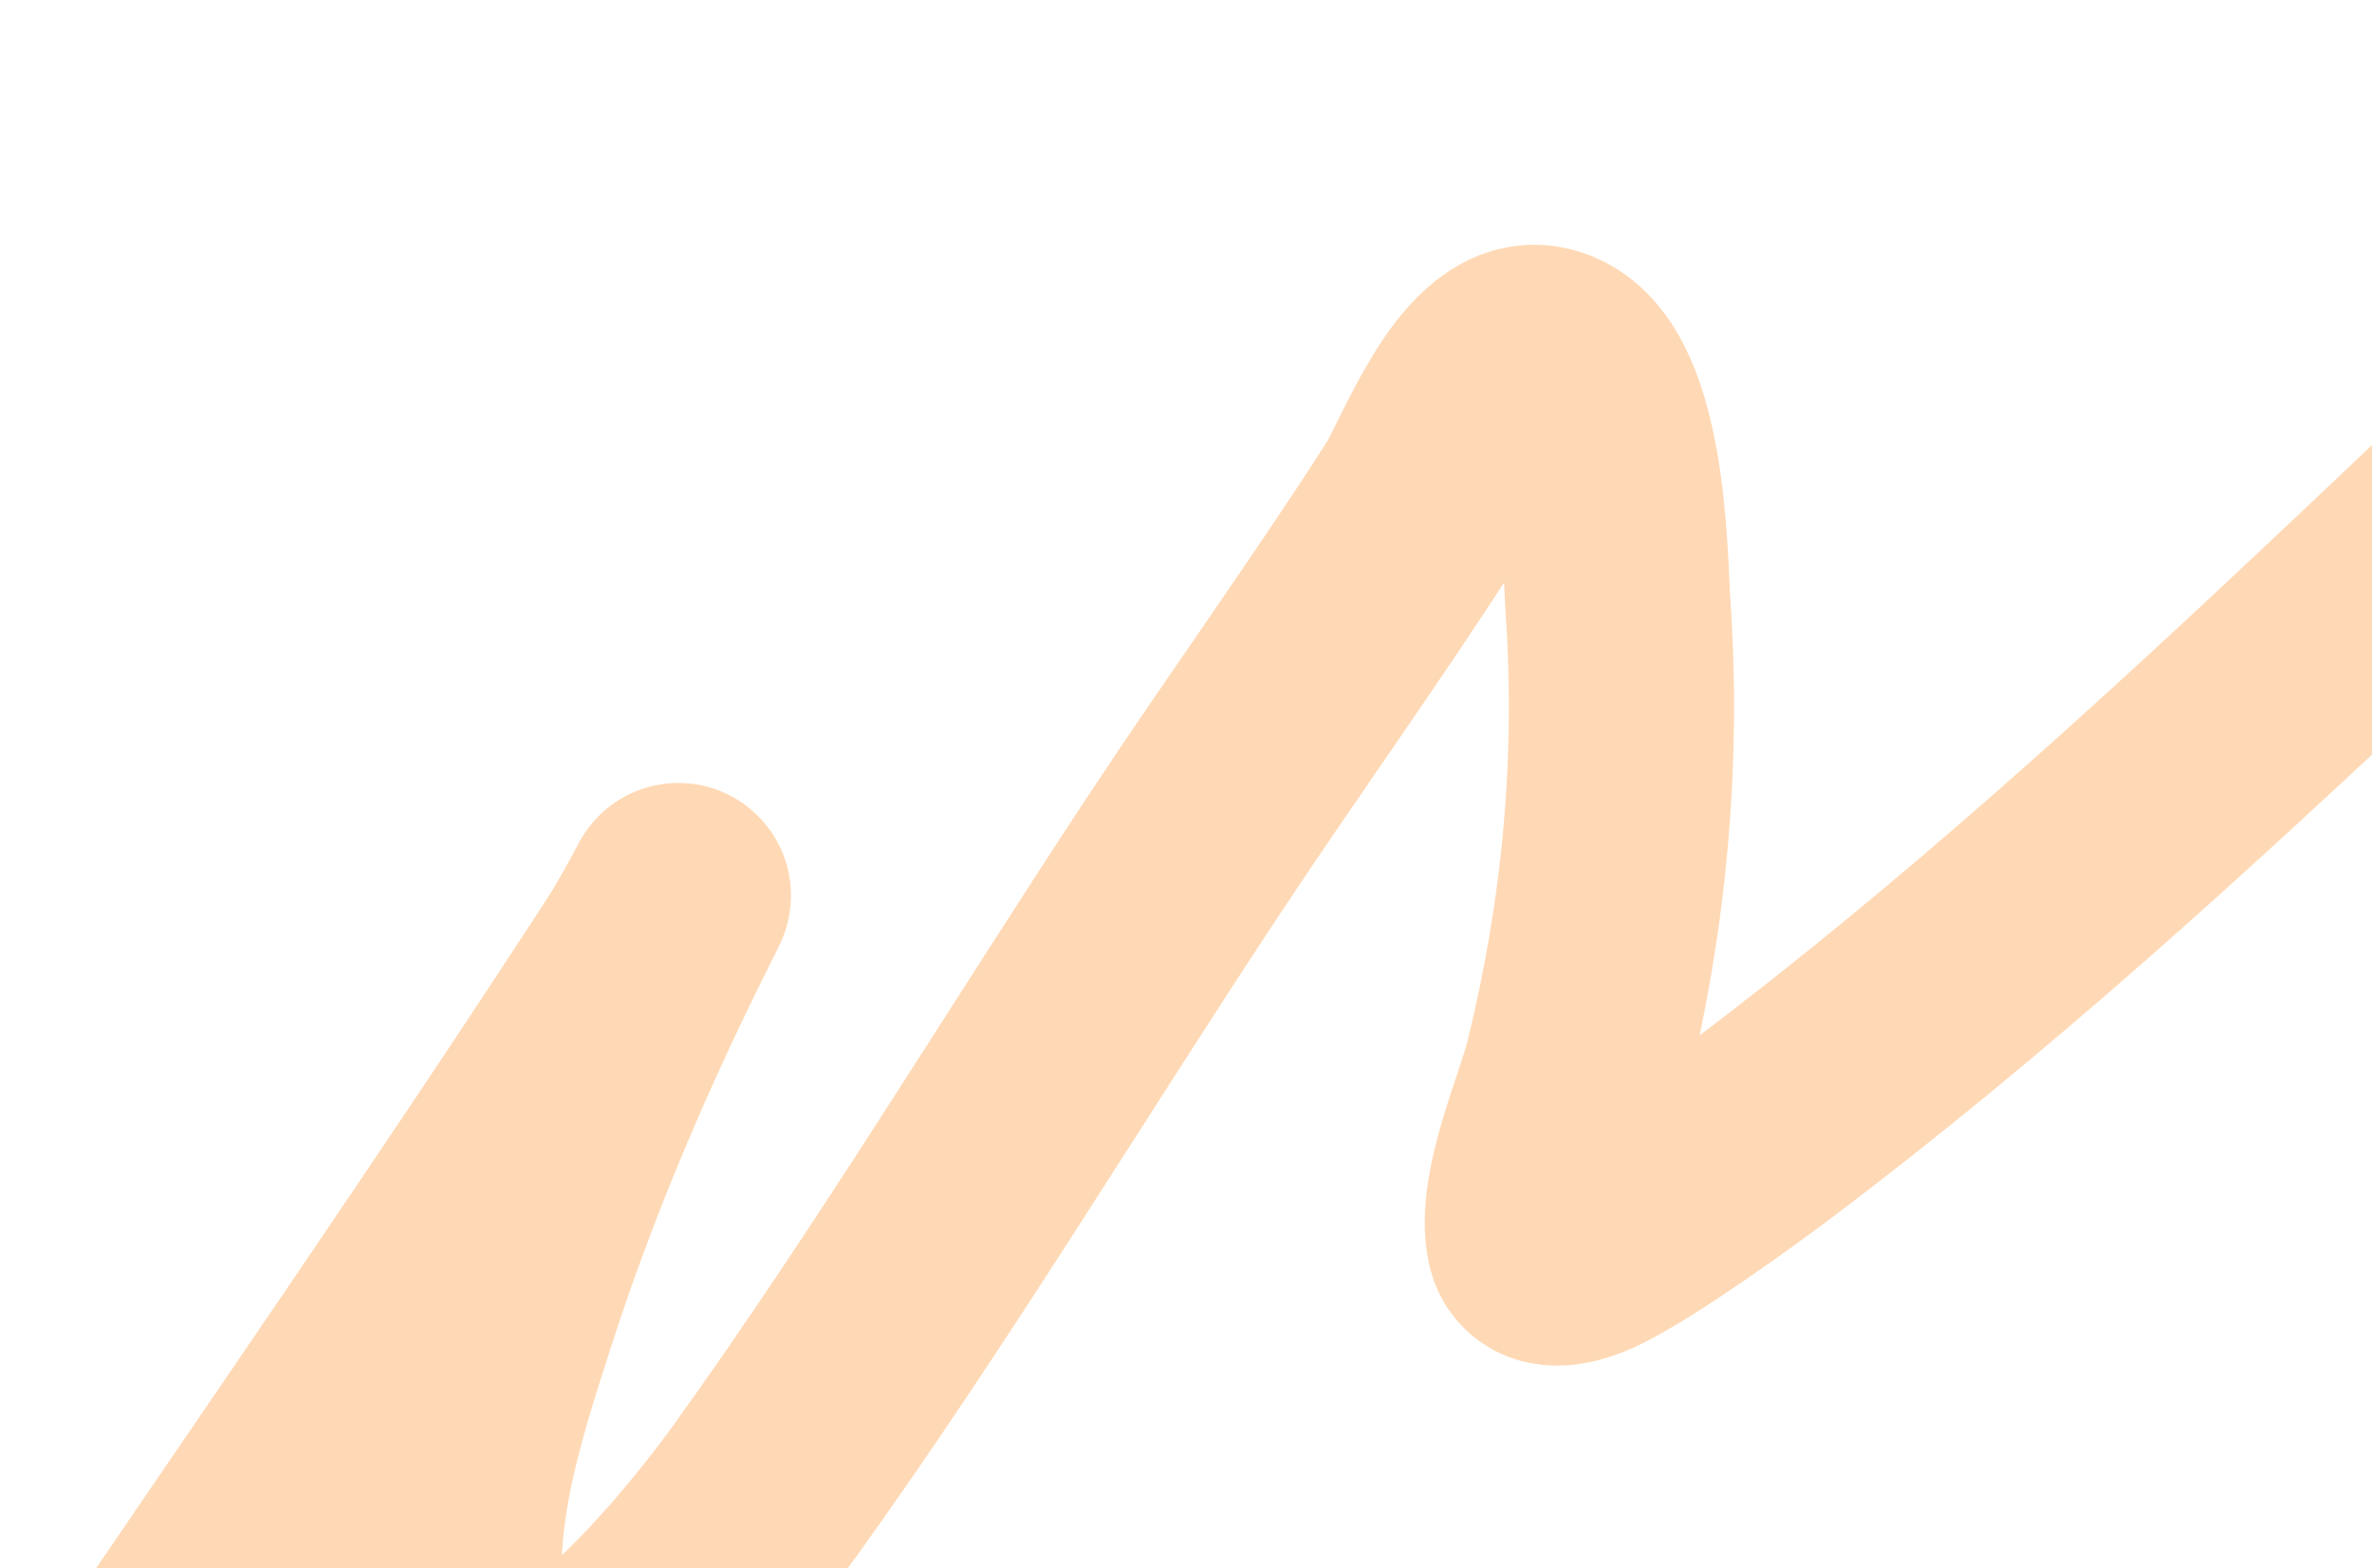 <?xml version="1.0" encoding="UTF-8"?> <svg xmlns="http://www.w3.org/2000/svg" width="316" height="209" viewBox="0 0 316 209" fill="none"><path d="M15 232.387C38.615 197.613 62.632 163.046 85.539 127.793C88.796 122.781 93.094 113.827 88.091 123.933C79.969 140.341 72.792 157.301 67.172 174.736C62.891 188.019 57.527 204.281 60.884 218.441C67.267 245.361 98.032 204.044 101.913 198.643C121.622 171.211 139.082 142.145 157.696 113.972C168.124 98.188 179.238 82.829 189.448 66.905C192.107 62.757 197.996 46.505 205.137 47.667C215.141 49.296 215.149 74.902 215.534 80.477C216.989 101.536 215.082 121.913 210.055 142.362C208.689 147.92 203.732 158.969 205.012 165.148C205.739 168.657 210.997 166.128 211.985 165.646C218.049 162.693 230.349 153.788 234.772 150.455C263.226 129.014 289.58 104.91 315.458 80.477C351.444 46.502 387.095 12.149 422.916 -22" stroke="#FFD9B5" stroke-width="30" stroke-linecap="round"></path></svg> 